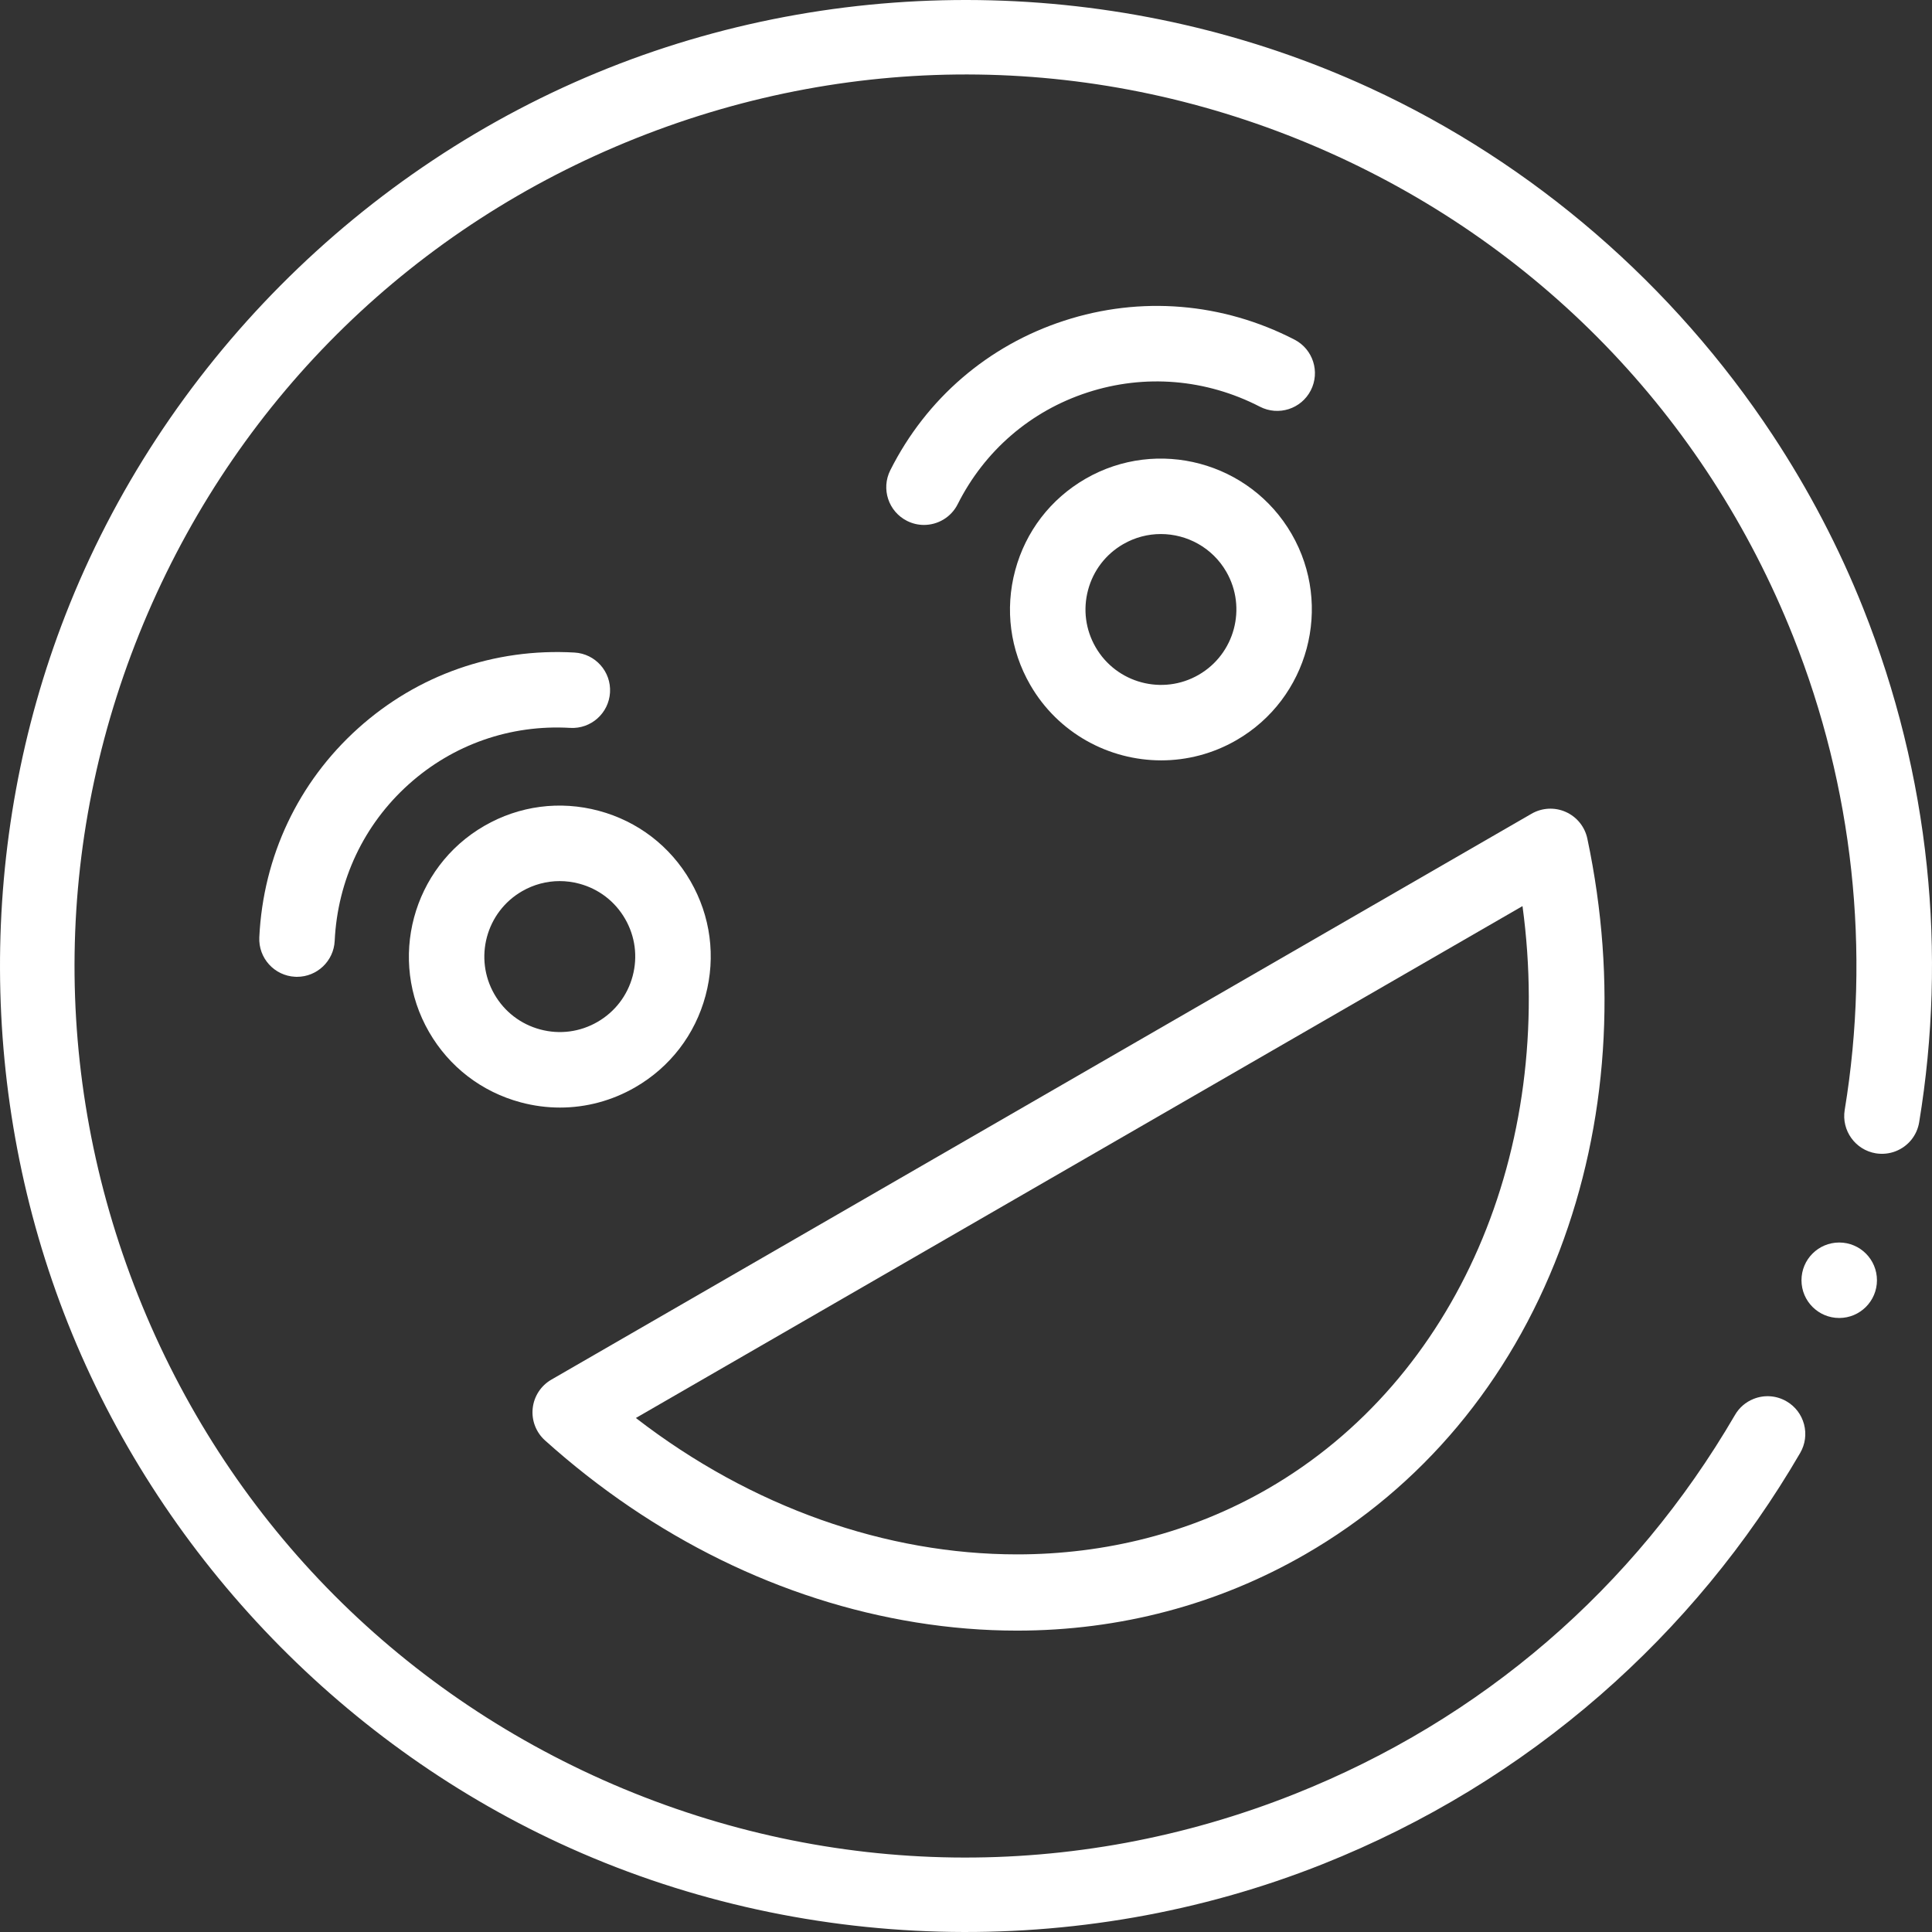 <?xml version="1.0" encoding="UTF-8"?> <svg xmlns="http://www.w3.org/2000/svg" id="Layer_1" height="512px" viewBox="0 0 512 512" width="512px" class=""><rect x="0" y="0" width="512" height="512" fill="#333333" stroke="none"/> <g> <g> <path d="m137.992 292.135c3.446.924 6.943 1.381 10.417 1.381 6.93 0 13.77-1.818 19.933-5.376 9.252-5.342 15.87-13.967 18.635-24.285 2.765-10.319 1.346-21.098-3.996-30.349-5.341-9.252-13.966-15.87-24.285-18.635-10.32-2.768-21.098-1.347-30.349 3.995-19.099 11.027-25.666 35.536-14.639 54.634 5.34 9.252 13.965 15.87 24.284 18.635zm.354-55.948c3.081-1.779 6.5-2.688 9.964-2.688 1.737 0 3.485.229 5.208.69 5.159 1.382 9.471 4.69 12.141 9.316 2.67 4.625 3.38 10.014 1.998 15.172-1.382 5.159-4.691 9.471-9.316 12.142-4.625 2.672-10.013 3.381-15.173 1.997-5.159-1.382-9.471-4.69-12.141-9.316-5.512-9.548-2.229-21.801 7.319-27.313z" data-original="#000000" class="active-path" data-old_color="#000000" fill="#FFFFFF"></path> <path d="m287.668 126.882c-9.252 5.342-15.87 13.967-18.635 24.285-2.765 10.319-1.346 21.098 3.996 30.349 7.399 12.816 20.87 19.99 34.704 19.99 6.78 0 13.648-1.724 19.93-5.351 19.099-11.026 25.666-35.535 14.639-54.635-11.026-19.097-35.536-25.665-54.634-14.638zm29.995 51.953c-9.548 5.513-21.801 2.229-27.313-7.319-2.67-4.625-3.38-10.014-1.998-15.172 1.382-5.159 4.691-9.471 9.316-12.142 3.141-1.813 6.574-2.675 9.964-2.675 6.915 0 13.65 3.586 17.35 9.993 5.512 9.549 2.229 21.802-7.319 27.315z" data-original="#000000" class="active-path" data-old_color="#000000" fill="#FFFFFF"></path> <path d="m242.75 429.956c9.008 1.454 17.946 2.176 26.77 2.176 27.183 0 53.229-6.855 76.466-20.271 30.78-17.771 54.048-45.558 67.289-80.356 12.822-33.696 15.376-71.48 7.387-109.266-.663-3.134-2.786-5.761-5.711-7.064-2.927-1.307-6.299-1.129-9.072.473l-259.765 149.973c-2.774 1.602-4.613 4.435-4.946 7.62s.88 6.338 3.263 8.479c28.728 25.811 62.727 42.492 98.319 48.236zm160.729-189.83c8.756 64.616-17.376 125.479-67.493 154.414-20.257 11.695-43.066 17.389-66.468 17.389-34.495-.002-70.272-12.379-101.005-36.146z" data-original="#000000" class="active-path" data-old_color="#000000" fill="#FFFFFF"></path> <path d="m343.054 90.004c-19.08-9.834-40.757-11.617-61.039-5.018-20.167 6.562-36.531 20.637-46.079 39.635-2.48 4.935-.49 10.945 4.444 13.425 1.441.725 2.973 1.067 4.483 1.067 3.661 0 7.187-2.018 8.943-5.512 7.131-14.188 19.347-24.7 34.397-29.597 15.165-4.935 31.39-3.593 45.687 3.776 4.909 2.531 10.94.603 13.47-4.307s.603-10.939-4.306-13.469z" data-original="#000000" class="active-path" data-old_color="#000000" fill="#FFFFFF"></path> <path d="m151.101 192.899c5.512.327 10.243-3.892 10.562-9.405s-3.891-10.242-9.405-10.562c-21.223-1.229-41.598 5.903-57.364 20.088-15.855 14.265-25.151 33.929-26.174 55.37-.263 5.517 3.996 10.202 9.512 10.465.163.008.324.012.484.012 5.304 0 9.726-4.169 9.981-9.523.766-16.066 7.717-30.789 19.573-41.454 11.766-10.586 26.979-15.915 42.831-14.991z" data-original="#000000" class="active-path" data-old_color="#000000" fill="#FFFFFF"></path> <circle cx="487.412" cy="339.279" r="10" data-original="#000000" class="active-path" data-old_color="#000000" fill="#FFFFFF"></circle> <path d="m469.787 115.321c-26.208-39.715-63.331-72.014-106.789-92.031-63.213-29.115-137.093-31.001-201.723-5.27-65.469 26.064-118.349 79.262-143.947 144.981-23.347 59.94-23.081 127.969.676 187.715 24.021 60.411 71.326 110.454 130.321 137.775 63.279 29.305 137.469 31.294 202.234 5.509 27.052-10.77 51.799-25.846 73.566-44.817 21.045-18.351 38.85-39.924 52.938-64.13 1.341-2.311 1.711-5.01 1.028-7.593-.682-2.582-2.329-4.748-4.639-6.089-2.664-1.556-5.858-1.792-8.73-.649-2.1.836-3.806 2.312-4.937 4.259-26.784 45.985-67.108 80.713-116.639 100.432-58.564 23.316-122.719 22.42-180.633-2.52-57.901-24.965-102.626-70.986-125.923-129.577s-22.395-122.776 2.54-180.722c24.961-57.935 70.964-102.687 129.529-126.003s122.719-22.42 180.633 2.52c57.902 24.966 102.614 70.981 125.925 129.577 15.87 39.912 20.591 83.295 13.651 125.45-.894 5.439 2.796 10.603 8.245 11.503 1.793.287 3.632.094 5.314-.576 3.29-1.31 5.604-4.18 6.175-7.67 3.705-22.464 4.385-45.306 2.023-67.895-2.431-23.305-8.09-46.252-16.821-68.211-6.422-16.145-14.5-31.545-24.017-45.968z" data-original="#000000" class="active-path" data-old_color="#000000" fill="#FFFFFF"></path> </g> </g> </svg> 